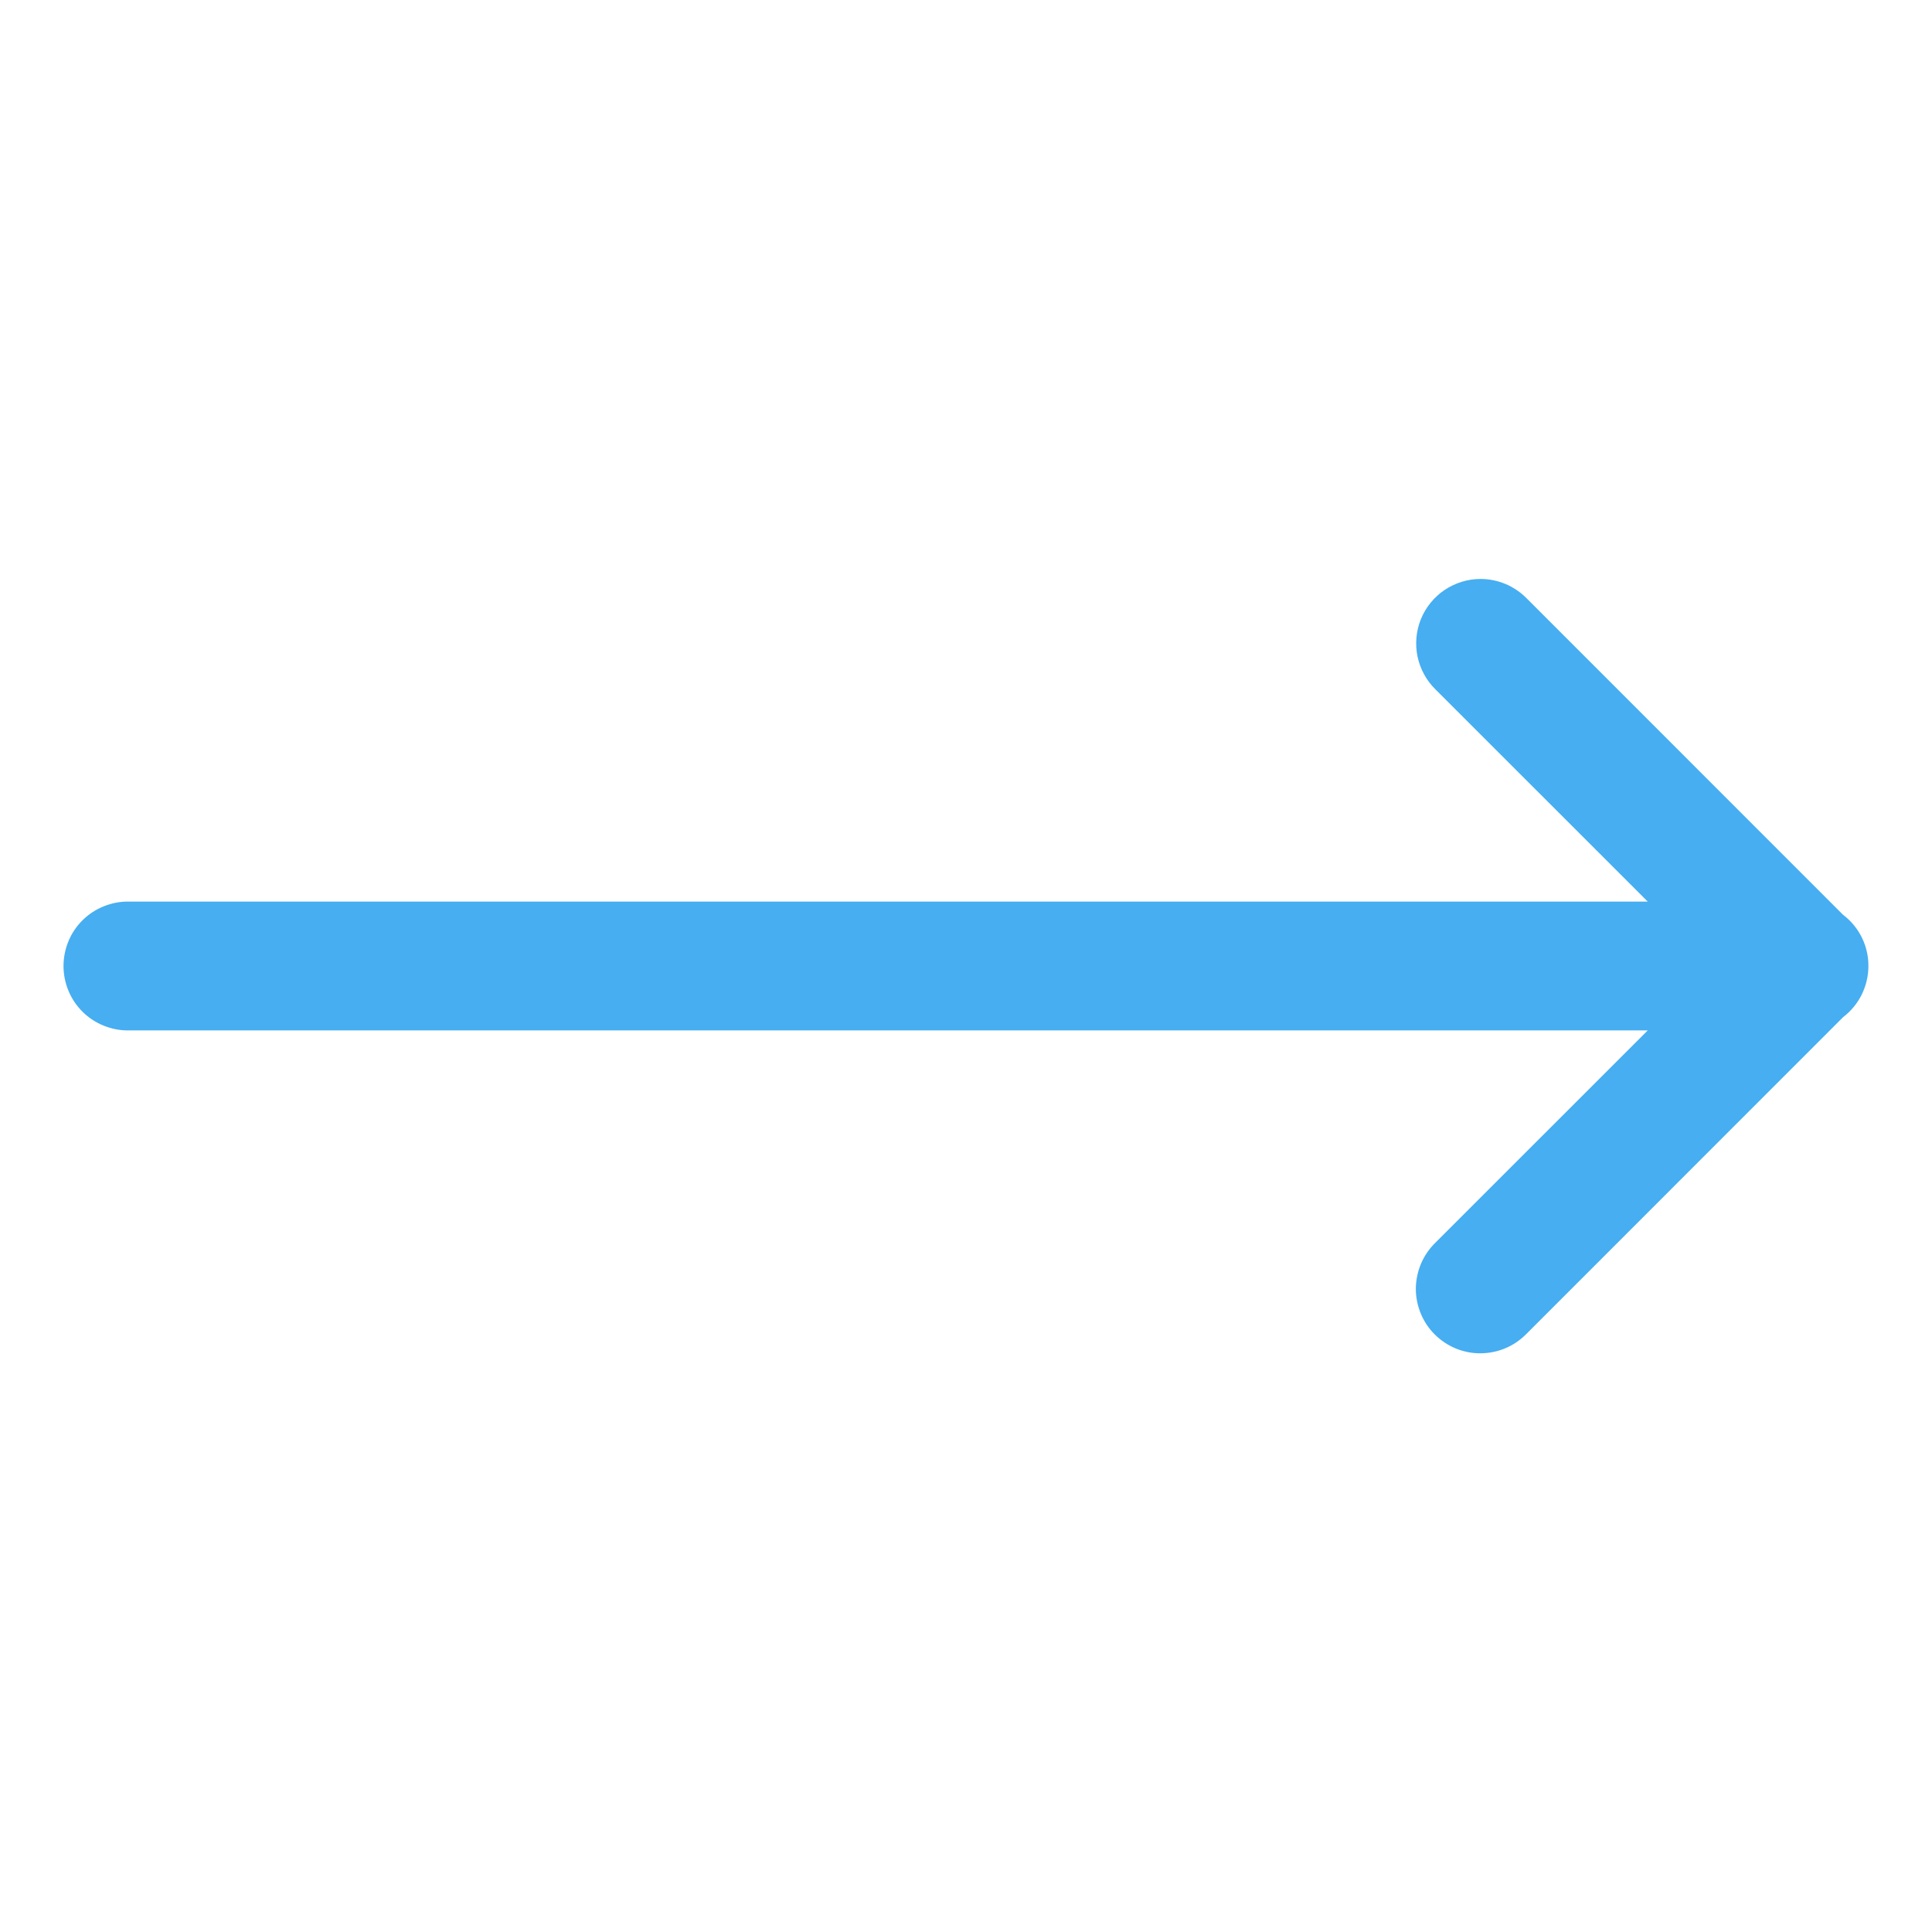 <svg xmlns="http://www.w3.org/2000/svg" width="24" height="24" viewBox="0 0 24 24" fill="none">
    <path d="M18.392 7.192C18.233 7.192 18.078 7.24 17.945 7.329C17.814 7.417 17.711 7.544 17.651 7.691C17.591 7.839 17.577 8.001 17.609 8.156C17.642 8.312 17.72 8.455 17.834 8.566L20.469 11.2H1.6C1.494 11.198 1.389 11.218 1.29 11.258C1.192 11.297 1.102 11.356 1.027 11.43C0.951 11.505 0.891 11.593 0.851 11.691C0.81 11.789 0.789 11.894 0.789 12C0.789 12.106 0.81 12.211 0.851 12.309C0.891 12.406 0.951 12.495 1.027 12.57C1.102 12.644 1.192 12.703 1.29 12.742C1.389 12.782 1.494 12.802 1.6 12.8H20.469L17.834 15.434C17.758 15.508 17.696 15.596 17.654 15.694C17.612 15.792 17.59 15.897 17.588 16.003C17.587 16.11 17.608 16.215 17.648 16.314C17.688 16.412 17.747 16.502 17.823 16.577C17.898 16.652 17.988 16.712 18.086 16.752C18.185 16.792 18.29 16.813 18.397 16.811C18.503 16.81 18.608 16.788 18.706 16.746C18.804 16.704 18.892 16.642 18.966 16.566L22.895 12.636C22.993 12.561 23.072 12.466 23.127 12.355C23.181 12.245 23.21 12.124 23.21 12.002C23.211 11.879 23.183 11.757 23.129 11.647C23.075 11.537 22.996 11.441 22.898 11.366C22.897 11.364 22.895 11.364 22.894 11.363L18.966 7.434C18.891 7.358 18.802 7.297 18.703 7.255C18.605 7.214 18.499 7.192 18.392 7.192Z" fill="#46AEF1"/>
</svg>
